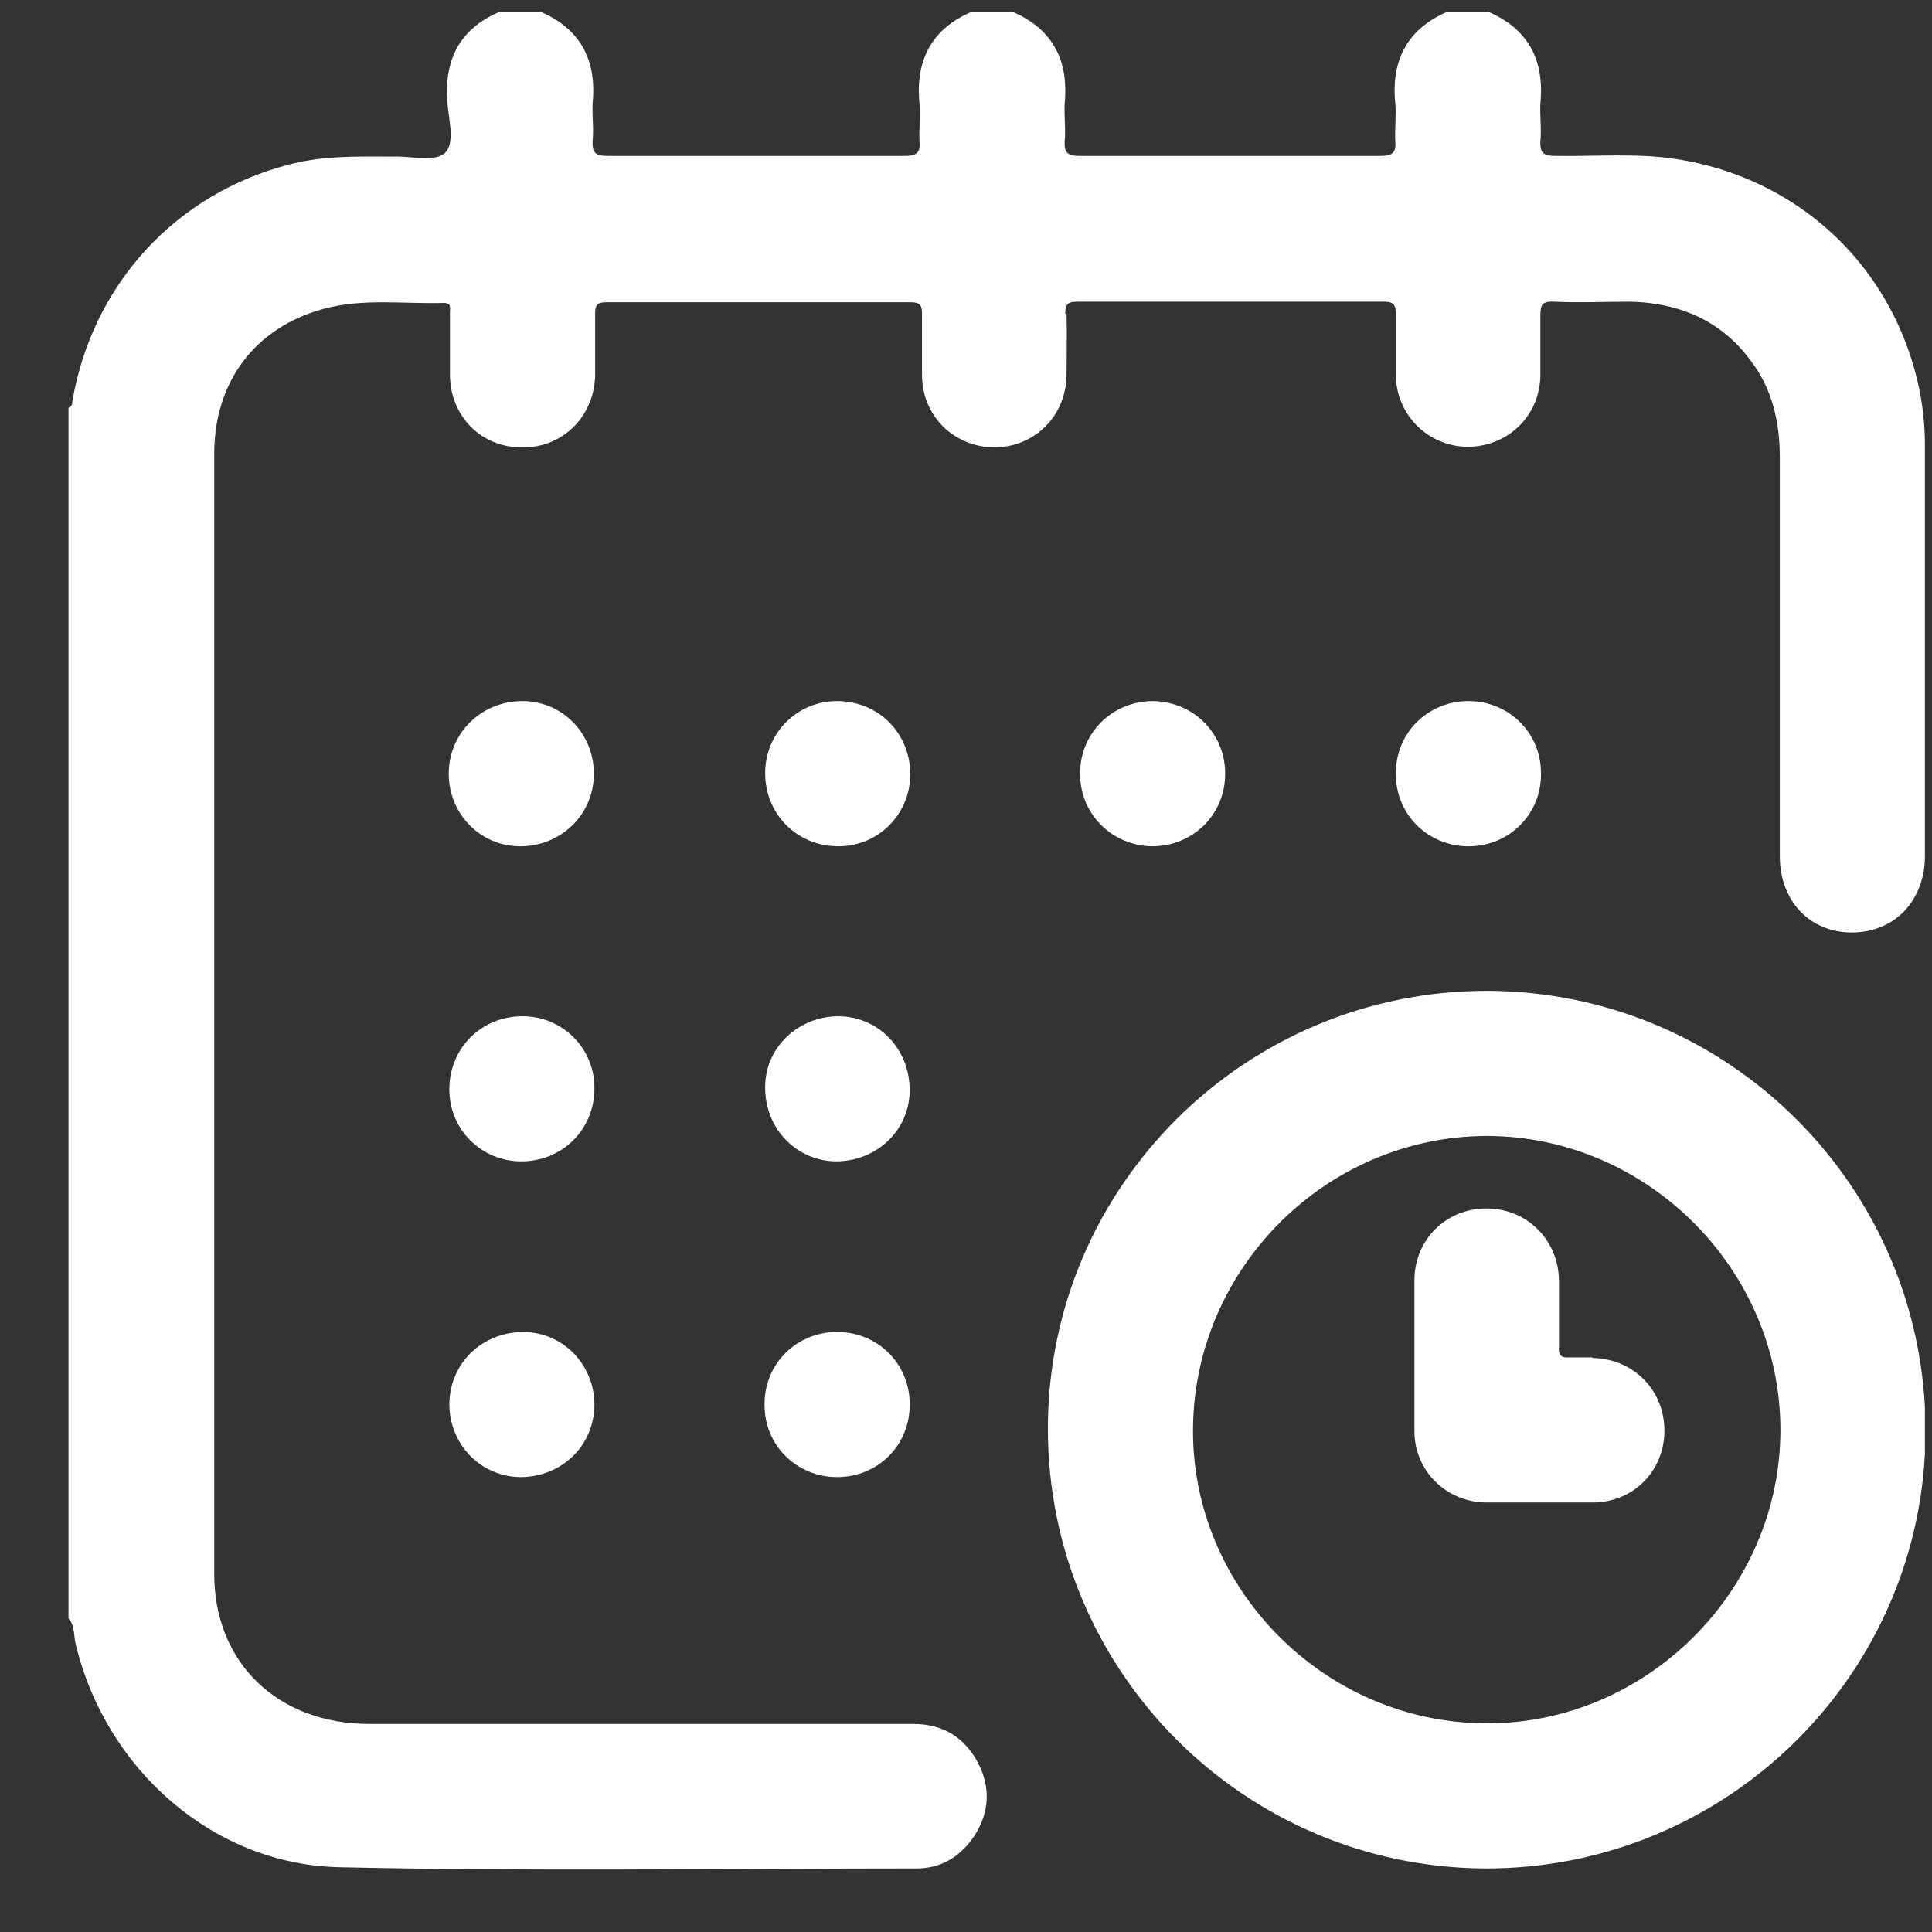 <svg width="26" height="26" viewBox="0 0 26 26" fill="none" xmlns="http://www.w3.org/2000/svg">
<rect x="0" y="0" width="26" height="26" fill="#333333" stroke="none"/>
<g clip-path="url(#clip0_859_387)">
<path d="M14.336 4.218C14.336 4.085 14.378 4.06 14.503 4.06C15.88 4.06 17.249 4.06 18.626 4.06C18.76 4.06 18.785 4.11 18.785 4.227C18.785 4.502 18.785 4.778 18.785 5.053C18.793 5.587 19.219 6.005 19.745 6.013C20.288 6.013 20.721 5.604 20.73 5.053C20.73 4.786 20.73 4.519 20.73 4.252C20.73 4.11 20.747 4.052 20.913 4.06C21.256 4.077 21.598 4.06 21.94 4.06C22.6 4.077 23.159 4.31 23.56 4.853C23.852 5.237 23.952 5.679 23.952 6.155C23.952 7.941 23.952 9.736 23.952 11.522C23.952 12.123 24.353 12.549 24.92 12.549C25.496 12.549 25.905 12.123 25.905 11.514C25.905 9.678 25.905 7.841 25.905 5.996C25.905 5.704 25.872 5.412 25.805 5.128C25.429 3.542 24.177 2.39 22.558 2.14C22.015 2.057 21.473 2.107 20.93 2.098C20.772 2.098 20.721 2.057 20.73 1.898C20.747 1.731 20.721 1.556 20.73 1.389C20.788 0.796 20.555 0.37 19.995 0.145H19.511C18.952 0.37 18.718 0.796 18.777 1.389C18.793 1.556 18.768 1.731 18.777 1.898C18.793 2.057 18.735 2.098 18.576 2.098C17.224 2.098 15.88 2.098 14.528 2.098C14.369 2.098 14.319 2.057 14.328 1.898C14.344 1.731 14.319 1.556 14.328 1.389C14.386 0.796 14.152 0.37 13.593 0.145H13.109C12.55 0.37 12.316 0.796 12.374 1.389C12.391 1.556 12.366 1.731 12.374 1.898C12.391 2.057 12.333 2.098 12.174 2.098C10.838 2.098 9.503 2.098 8.176 2.098C8.017 2.098 7.967 2.057 7.975 1.898C7.992 1.731 7.967 1.556 7.975 1.389C8.034 0.796 7.8 0.37 7.241 0.145H6.757C6.197 0.37 5.972 0.788 6.022 1.389C6.039 1.614 6.131 1.94 5.98 2.065C5.838 2.182 5.53 2.098 5.296 2.107C4.837 2.107 4.378 2.09 3.919 2.207C2.383 2.591 1.239 3.818 0.972 5.412C0.972 5.446 0.964 5.471 0.922 5.487V21.781C1.014 21.881 0.989 22.023 1.022 22.14C1.439 23.843 2.892 25.087 4.553 25.128C7.149 25.187 9.745 25.145 12.333 25.145C12.666 25.145 12.925 24.986 13.109 24.711C13.318 24.394 13.334 24.052 13.159 23.718C12.975 23.375 12.683 23.2 12.291 23.2C9.853 23.2 7.408 23.2 4.97 23.2C3.743 23.2 2.883 22.382 2.883 21.18C2.883 16.155 2.883 11.13 2.883 6.105C2.883 5.137 3.434 4.41 4.344 4.16C4.878 4.01 5.429 4.093 5.972 4.077C6.08 4.077 6.055 4.152 6.055 4.21C6.055 4.486 6.055 4.761 6.055 5.037C6.055 5.604 6.481 6.03 7.04 6.021C7.583 6.021 8 5.596 8.009 5.045C8.009 4.769 8.009 4.494 8.009 4.218C8.009 4.102 8.042 4.068 8.159 4.068C9.528 4.068 10.889 4.068 12.257 4.068C12.374 4.068 12.408 4.102 12.408 4.218C12.408 4.494 12.408 4.769 12.408 5.045C12.408 5.596 12.833 6.013 13.376 6.021C13.918 6.021 14.344 5.604 14.353 5.053C14.353 4.778 14.361 4.502 14.353 4.227L14.336 4.218Z" fill="white"/>
<path d="M20.028 13.334C16.764 13.325 14.102 15.963 14.102 19.227C14.102 22.482 16.731 25.128 19.986 25.145C23.25 25.153 25.913 22.515 25.913 19.252C25.913 15.996 23.284 13.35 20.028 13.334ZM19.995 23.192C17.824 23.183 16.038 21.38 16.055 19.227C16.072 17.065 17.849 15.295 20.003 15.287C22.165 15.287 23.96 17.081 23.96 19.243C23.96 21.405 22.157 23.2 20.003 23.192H19.995Z" fill="white"/>
<path d="M7.032 9.435C6.481 9.435 6.039 9.861 6.039 10.412C6.039 10.954 6.465 11.389 6.999 11.389C7.55 11.389 7.992 10.963 7.992 10.412C7.992 9.869 7.567 9.435 7.032 9.435Z" fill="white"/>
<path d="M11.265 9.435C10.723 9.435 10.297 9.869 10.297 10.404C10.297 10.954 10.723 11.389 11.282 11.389C11.824 11.389 12.25 10.954 12.25 10.42C12.25 9.869 11.824 9.435 11.265 9.435Z" fill="white"/>
<path d="M14.535 10.412C14.535 10.954 14.961 11.38 15.503 11.389C16.054 11.389 16.488 10.963 16.488 10.412C16.488 9.869 16.063 9.444 15.52 9.435C14.969 9.435 14.535 9.861 14.535 10.412Z" fill="white"/>
<path d="M19.762 9.435C19.211 9.435 18.777 9.869 18.785 10.42C18.785 10.963 19.219 11.389 19.762 11.389C20.313 11.389 20.747 10.954 20.738 10.404C20.738 9.861 20.305 9.435 19.762 9.435Z" fill="white"/>
<path d="M7.032 13.676C6.481 13.676 6.047 14.101 6.047 14.661C6.047 15.203 6.481 15.629 7.015 15.629C7.566 15.629 8 15.203 8 14.644C8 14.101 7.566 13.676 7.032 13.676Z" fill="white"/>
<path d="M12.242 14.686C12.25 14.127 11.833 13.684 11.29 13.676C10.748 13.676 10.305 14.085 10.297 14.619C10.289 15.178 10.706 15.621 11.249 15.629C11.791 15.629 12.234 15.22 12.242 14.686Z" fill="white"/>
<path d="M6.047 18.893C6.047 19.435 6.464 19.869 6.998 19.878C7.558 19.878 7.992 19.46 8 18.91C8 18.367 7.583 17.933 7.049 17.925C6.489 17.925 6.055 18.342 6.047 18.893Z" fill="white"/>
<path d="M11.266 19.878C11.817 19.878 12.251 19.444 12.242 18.893C12.242 18.35 11.808 17.925 11.266 17.925C10.715 17.925 10.281 18.359 10.289 18.91C10.289 19.452 10.723 19.878 11.266 19.878Z" fill="white"/>
<path d="M21.431 18.267C21.322 18.267 21.222 18.267 21.114 18.267C21.005 18.275 20.972 18.233 20.98 18.133C20.98 17.833 20.98 17.532 20.98 17.232C20.972 16.681 20.546 16.263 20.003 16.263C19.461 16.263 19.035 16.681 19.035 17.232C19.035 17.566 19.035 17.899 19.035 18.233C19.035 18.576 19.035 18.918 19.035 19.26C19.035 19.794 19.461 20.212 19.995 20.22C20.471 20.22 20.955 20.22 21.431 20.22C21.982 20.22 22.399 19.794 22.399 19.252C22.399 18.709 21.982 18.284 21.431 18.275V18.267Z" fill="white"/>
</g>
<defs>
<clipPath id="clip0_859_387">
<rect width="24.983" height="25" fill="white" transform="translate(0.922 0.162)"/>
</clipPath>
</defs>
</svg>
